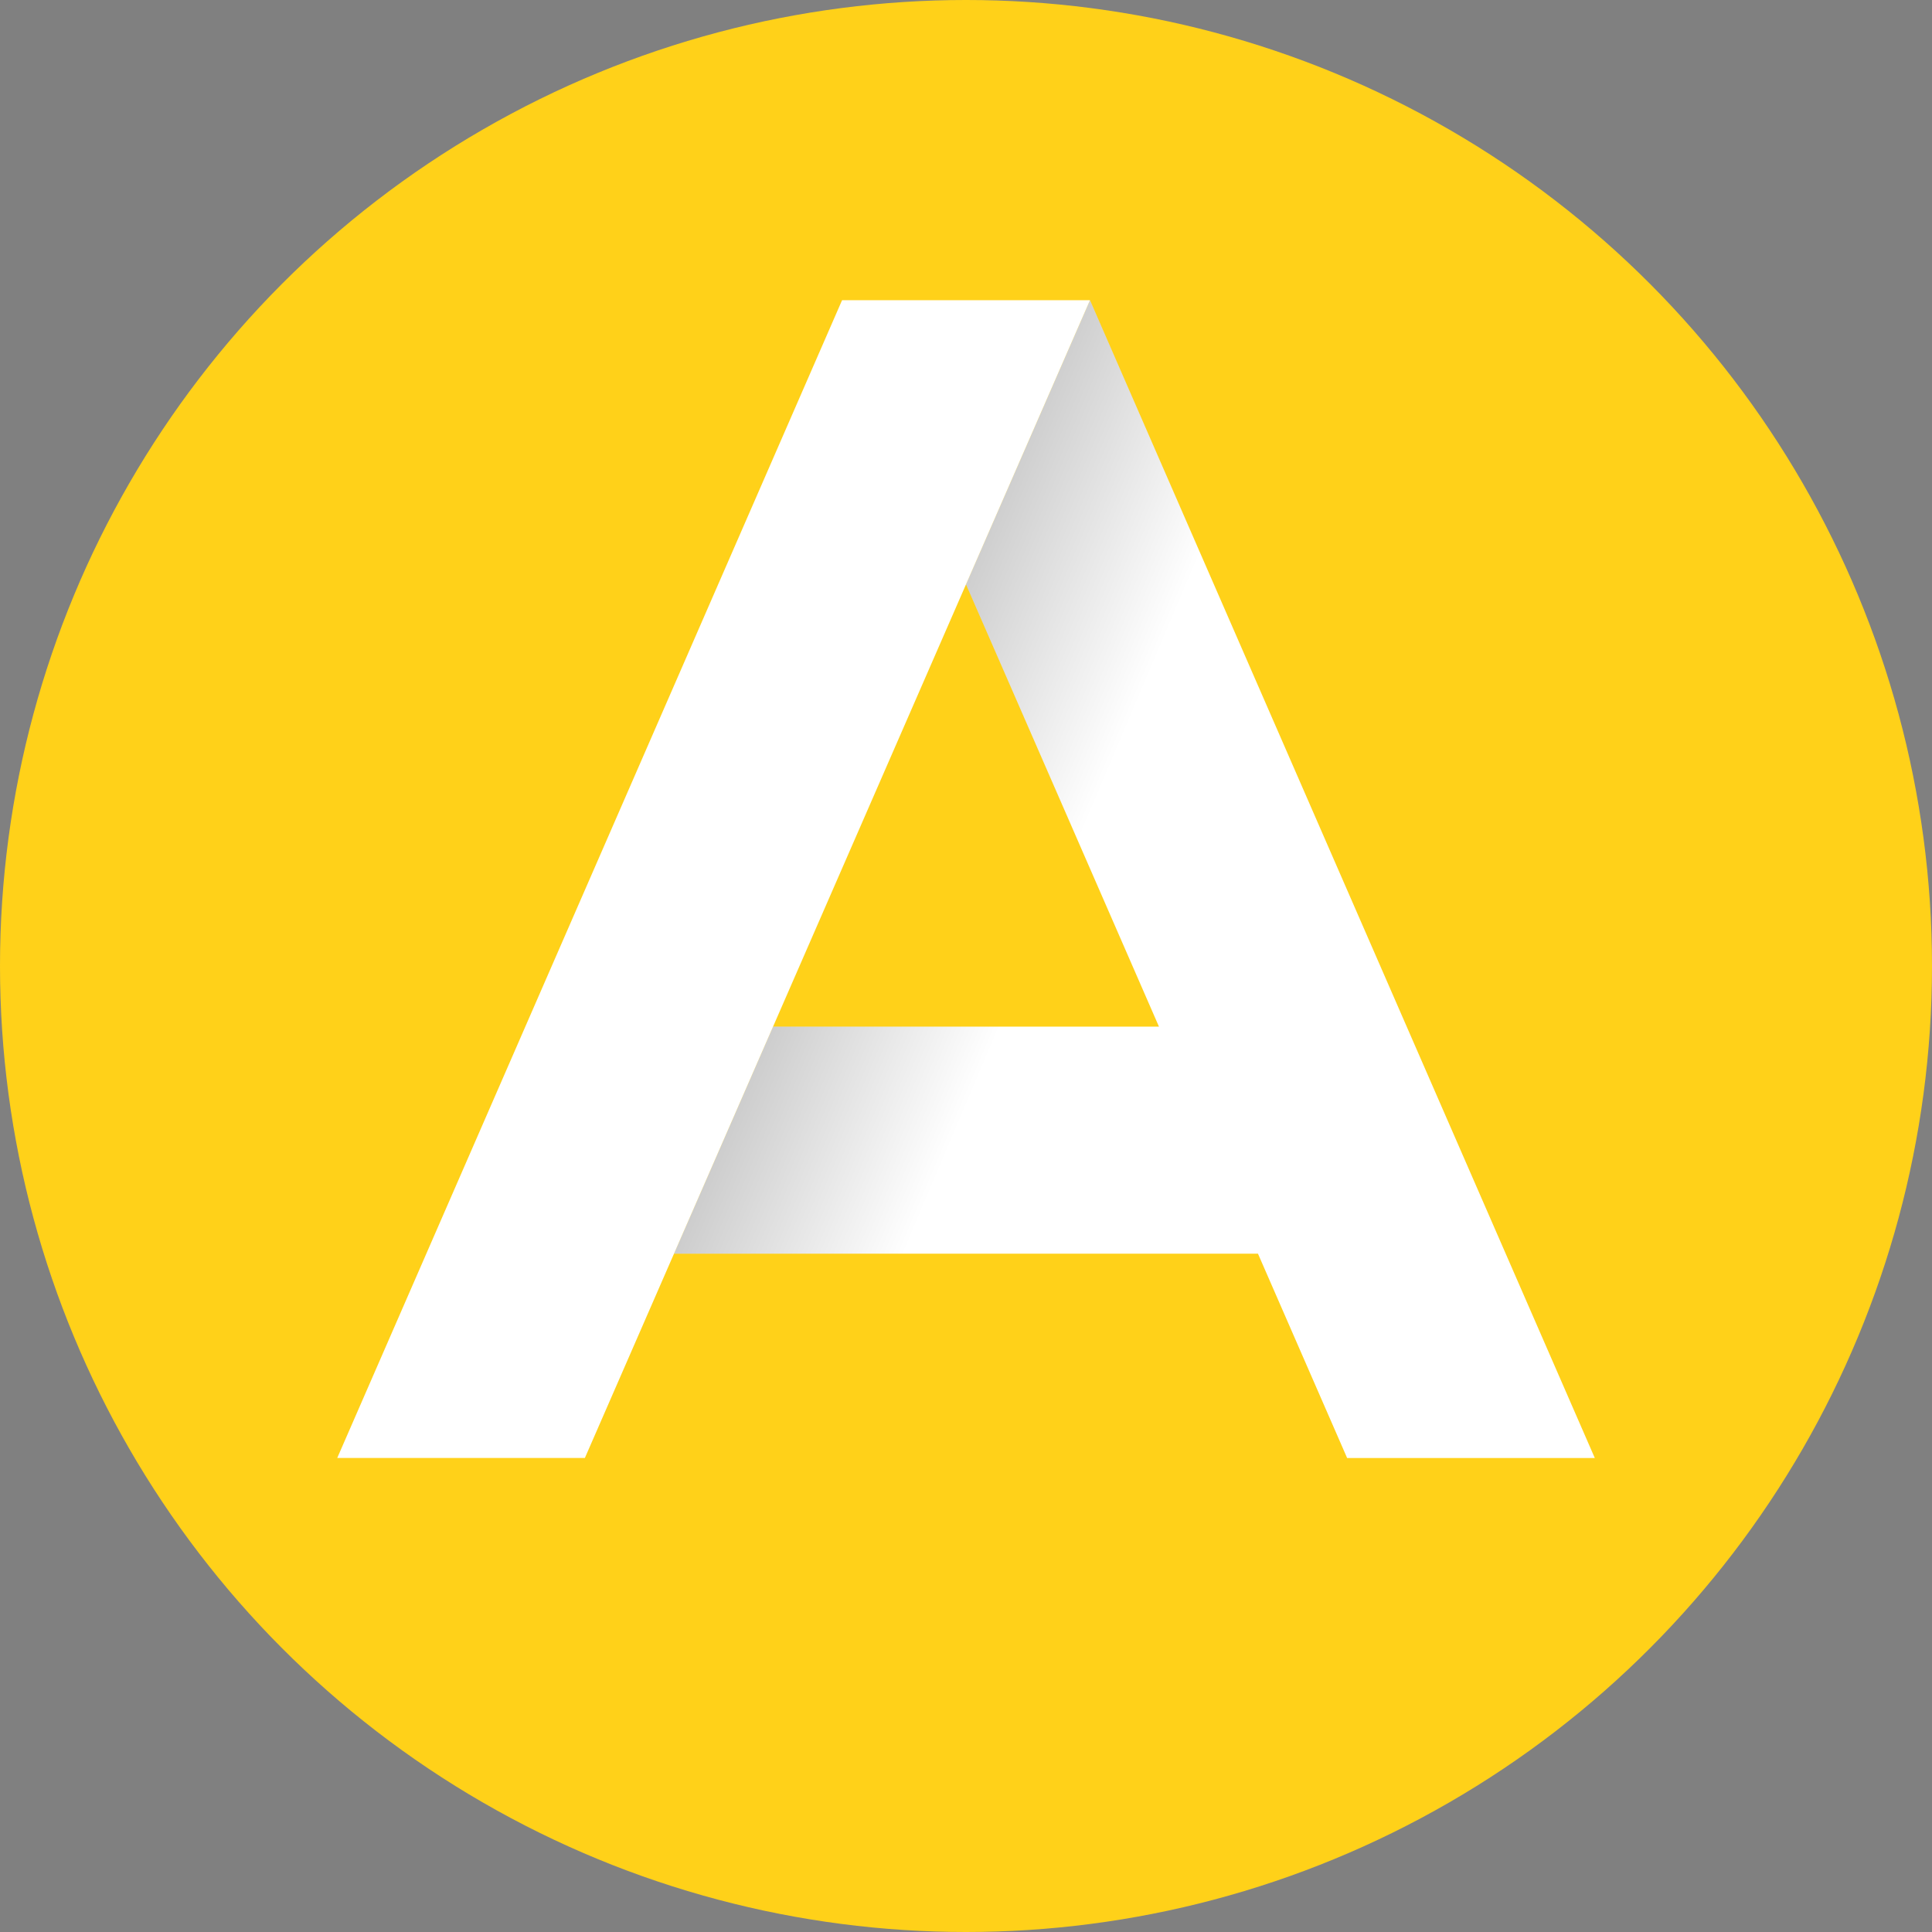 <svg
  width="41"
  height="41"
  viewBox="0 0 41 41"
  fill="none"
  xmlns="http://www.w3.org/2000/svg"
>
  <rect x="0" y="0" width="41" height="41" fill="#808080" stroke="none"/>
  <circle cx="20.5" cy="20.5" r="20.5" fill="#FFD119" />
  <path
    d="M33.844 30.941H28.588L26.696 26.605H14.303L16.405 21.787H24.595L20.5 12.4L23.131 6.371L33.844 30.941Z"
    fill="white"
  />
  <path
    d="M33.844 30.941H28.588L26.696 26.605H14.303L16.405 21.787H24.595L20.5 12.4L23.131 6.371L33.844 30.941Z"
    fill="url(#paint0_linear_10501_106954)"
    fill-opacity="0.4"
  />
  <path
    d="M12.412 30.94H7.157L17.87 6.371H23.131L12.412 30.94Z"
    fill="white"
  />
  <defs>
    <linearGradient
      id="paint0_linear_10501_106954"
      x1="23.72"
      y1="15.924"
      x2="15.279"
      y2="12.35"
      gradientUnits="userSpaceOnUse"
    >
      <stop stop-opacity="0" />
      <stop offset="1" />
    </linearGradient>
  </defs>
</svg>
